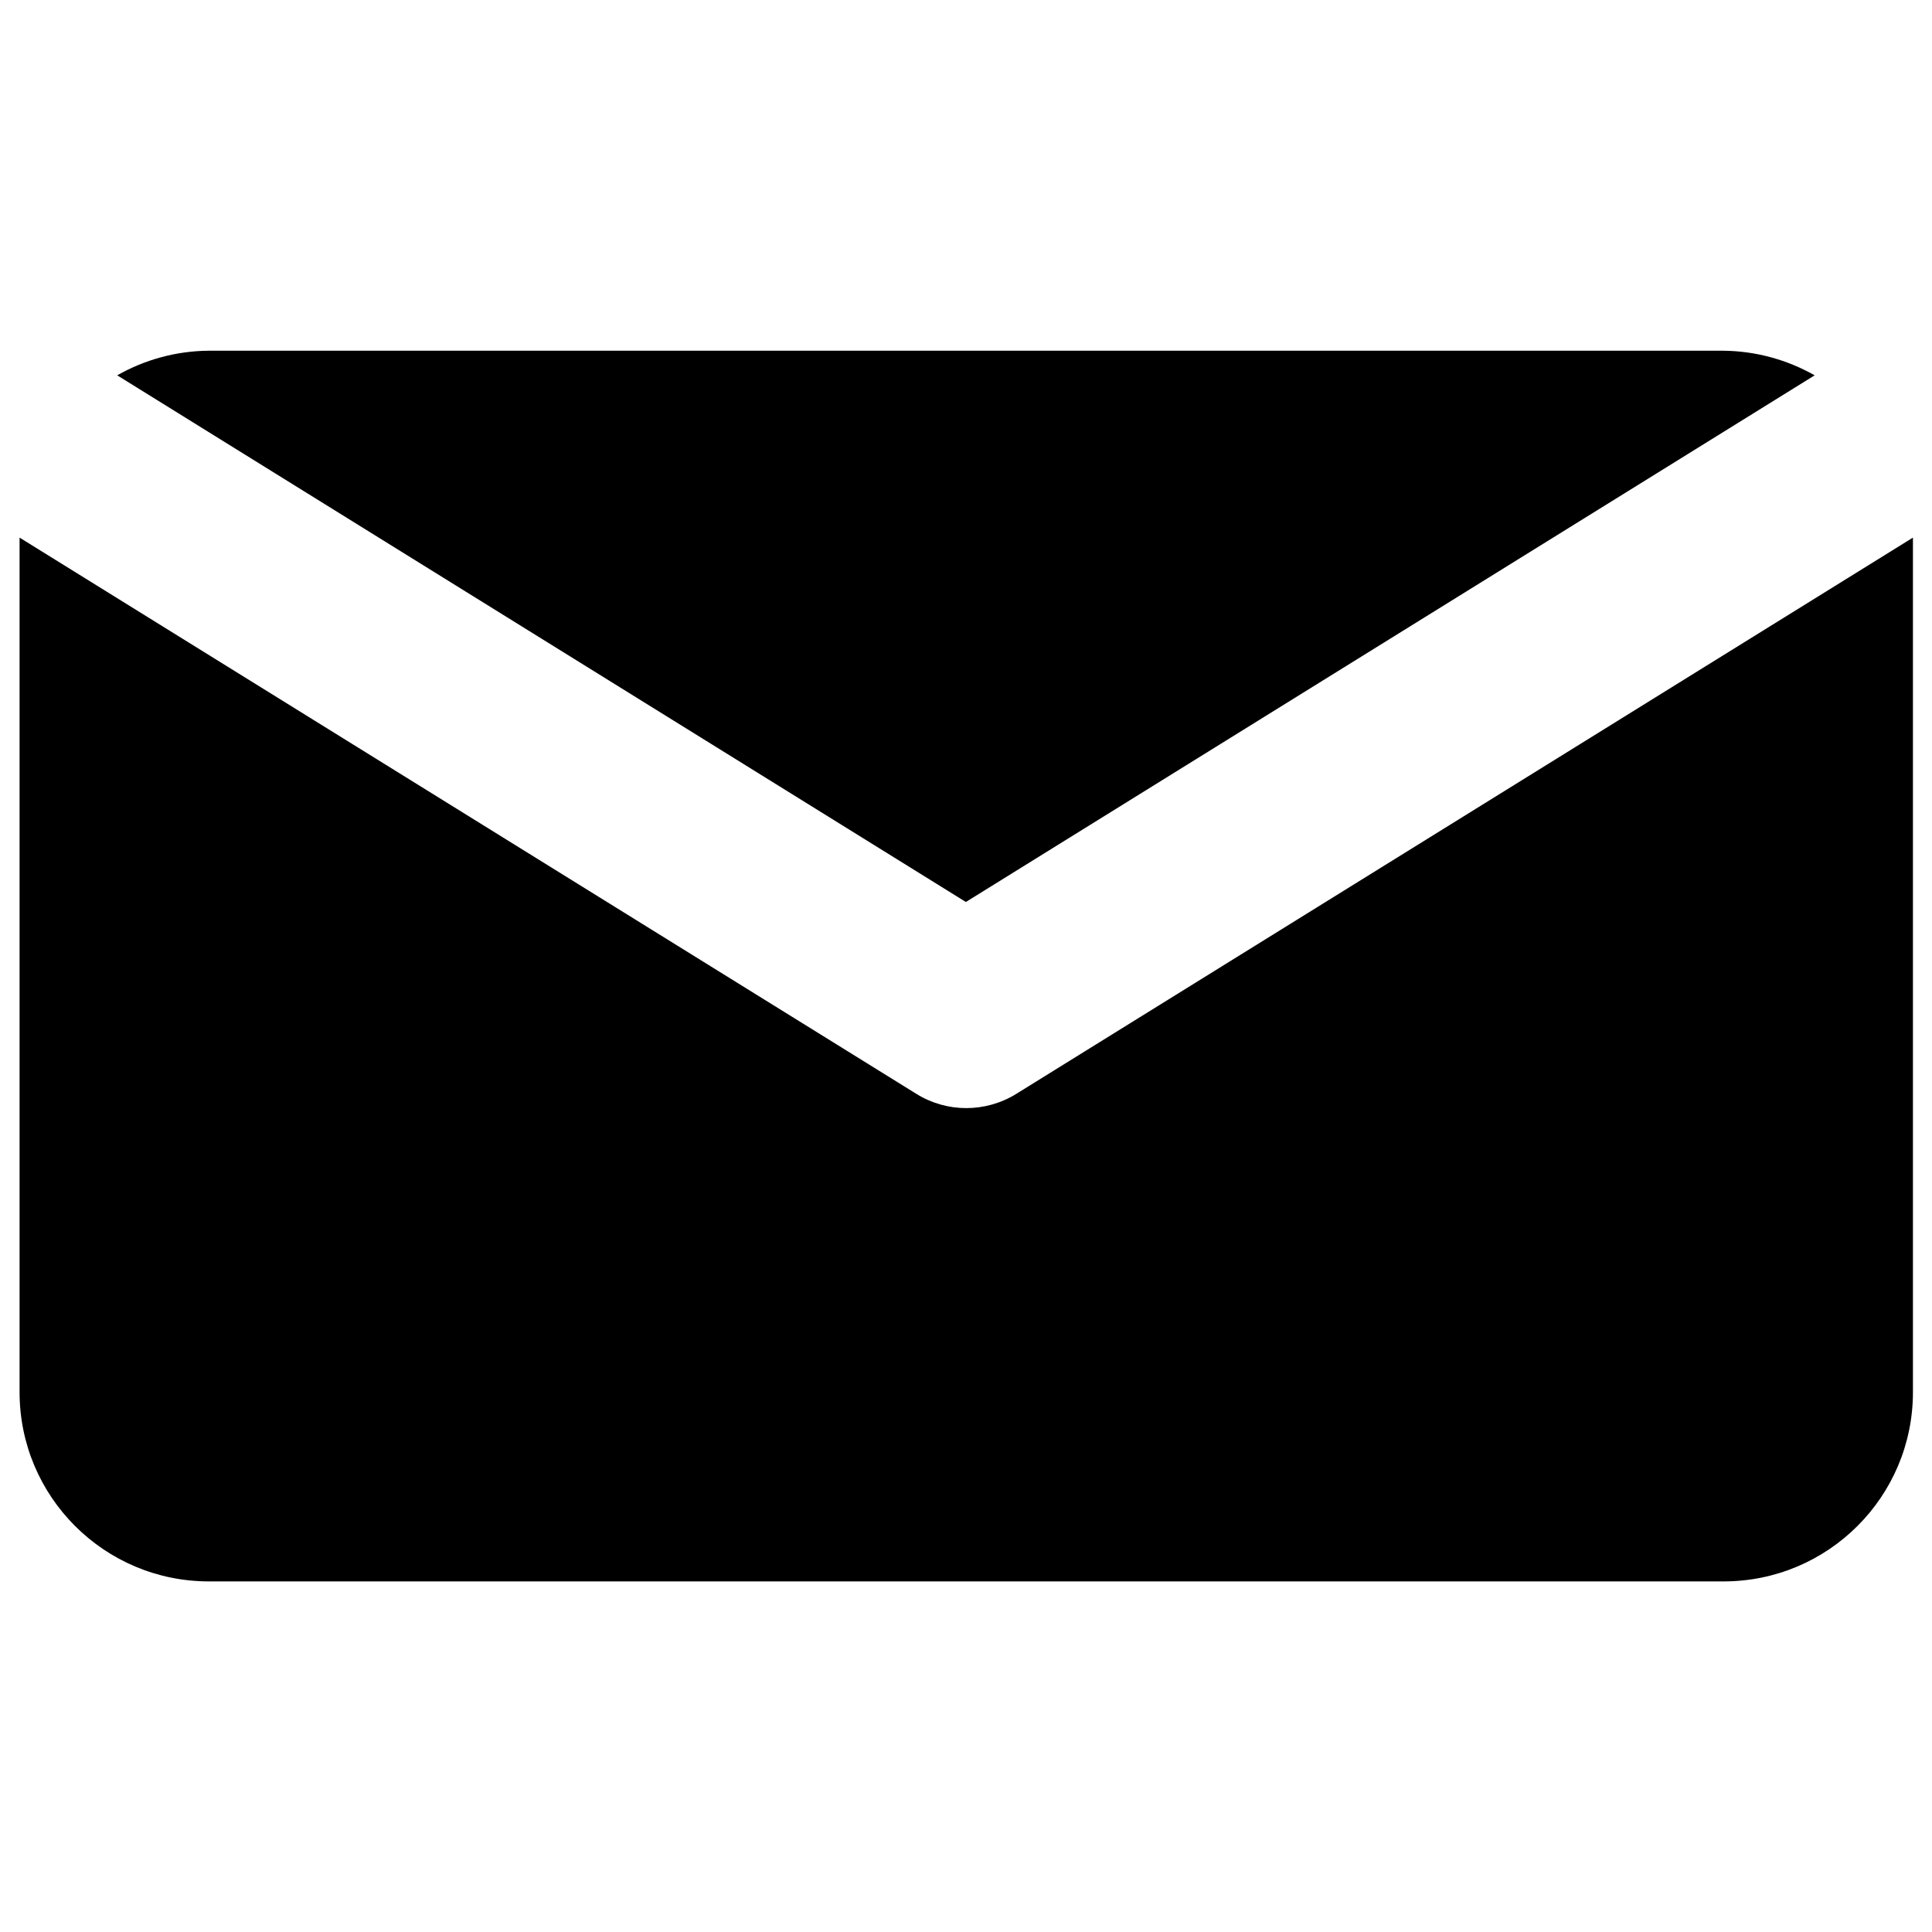 <svg id="SvgjsSvg1001" width="288" height="288" xmlns="http://www.w3.org/2000/svg" version="1.1" xmlns:xlink="http://www.w3.org/1999/xlink" xmlns:svgjs="http://svgjs.com/svgjs"><defs id="SvgjsDefs1002"></defs><g id="SvgjsG1008"><svg xmlns="http://www.w3.org/2000/svg" fill="none" viewBox="0 0 15 15" width="288" height="288"><path fill="#000000" d="M7.499 7.003L14.089 2.914C13.872 2.791 13.628 2.725 13.379 2.723H1.619C1.371 2.725 1.126 2.791 0.91 2.914L7.499 7.003Z" class="color77869E svgShape"></path><path fill="#000000" d="M7.89 8.493C7.652 8.64 7.352 8.64 7.115 8.493L0.152 4.174V10.809C0.152 11.62 0.81 12.278 1.622 12.278H13.382C14.194 12.278 14.852 11.62 14.852 10.809V4.174L7.89 8.493Z" class="color77869E svgShape"></path></svg></g></svg>